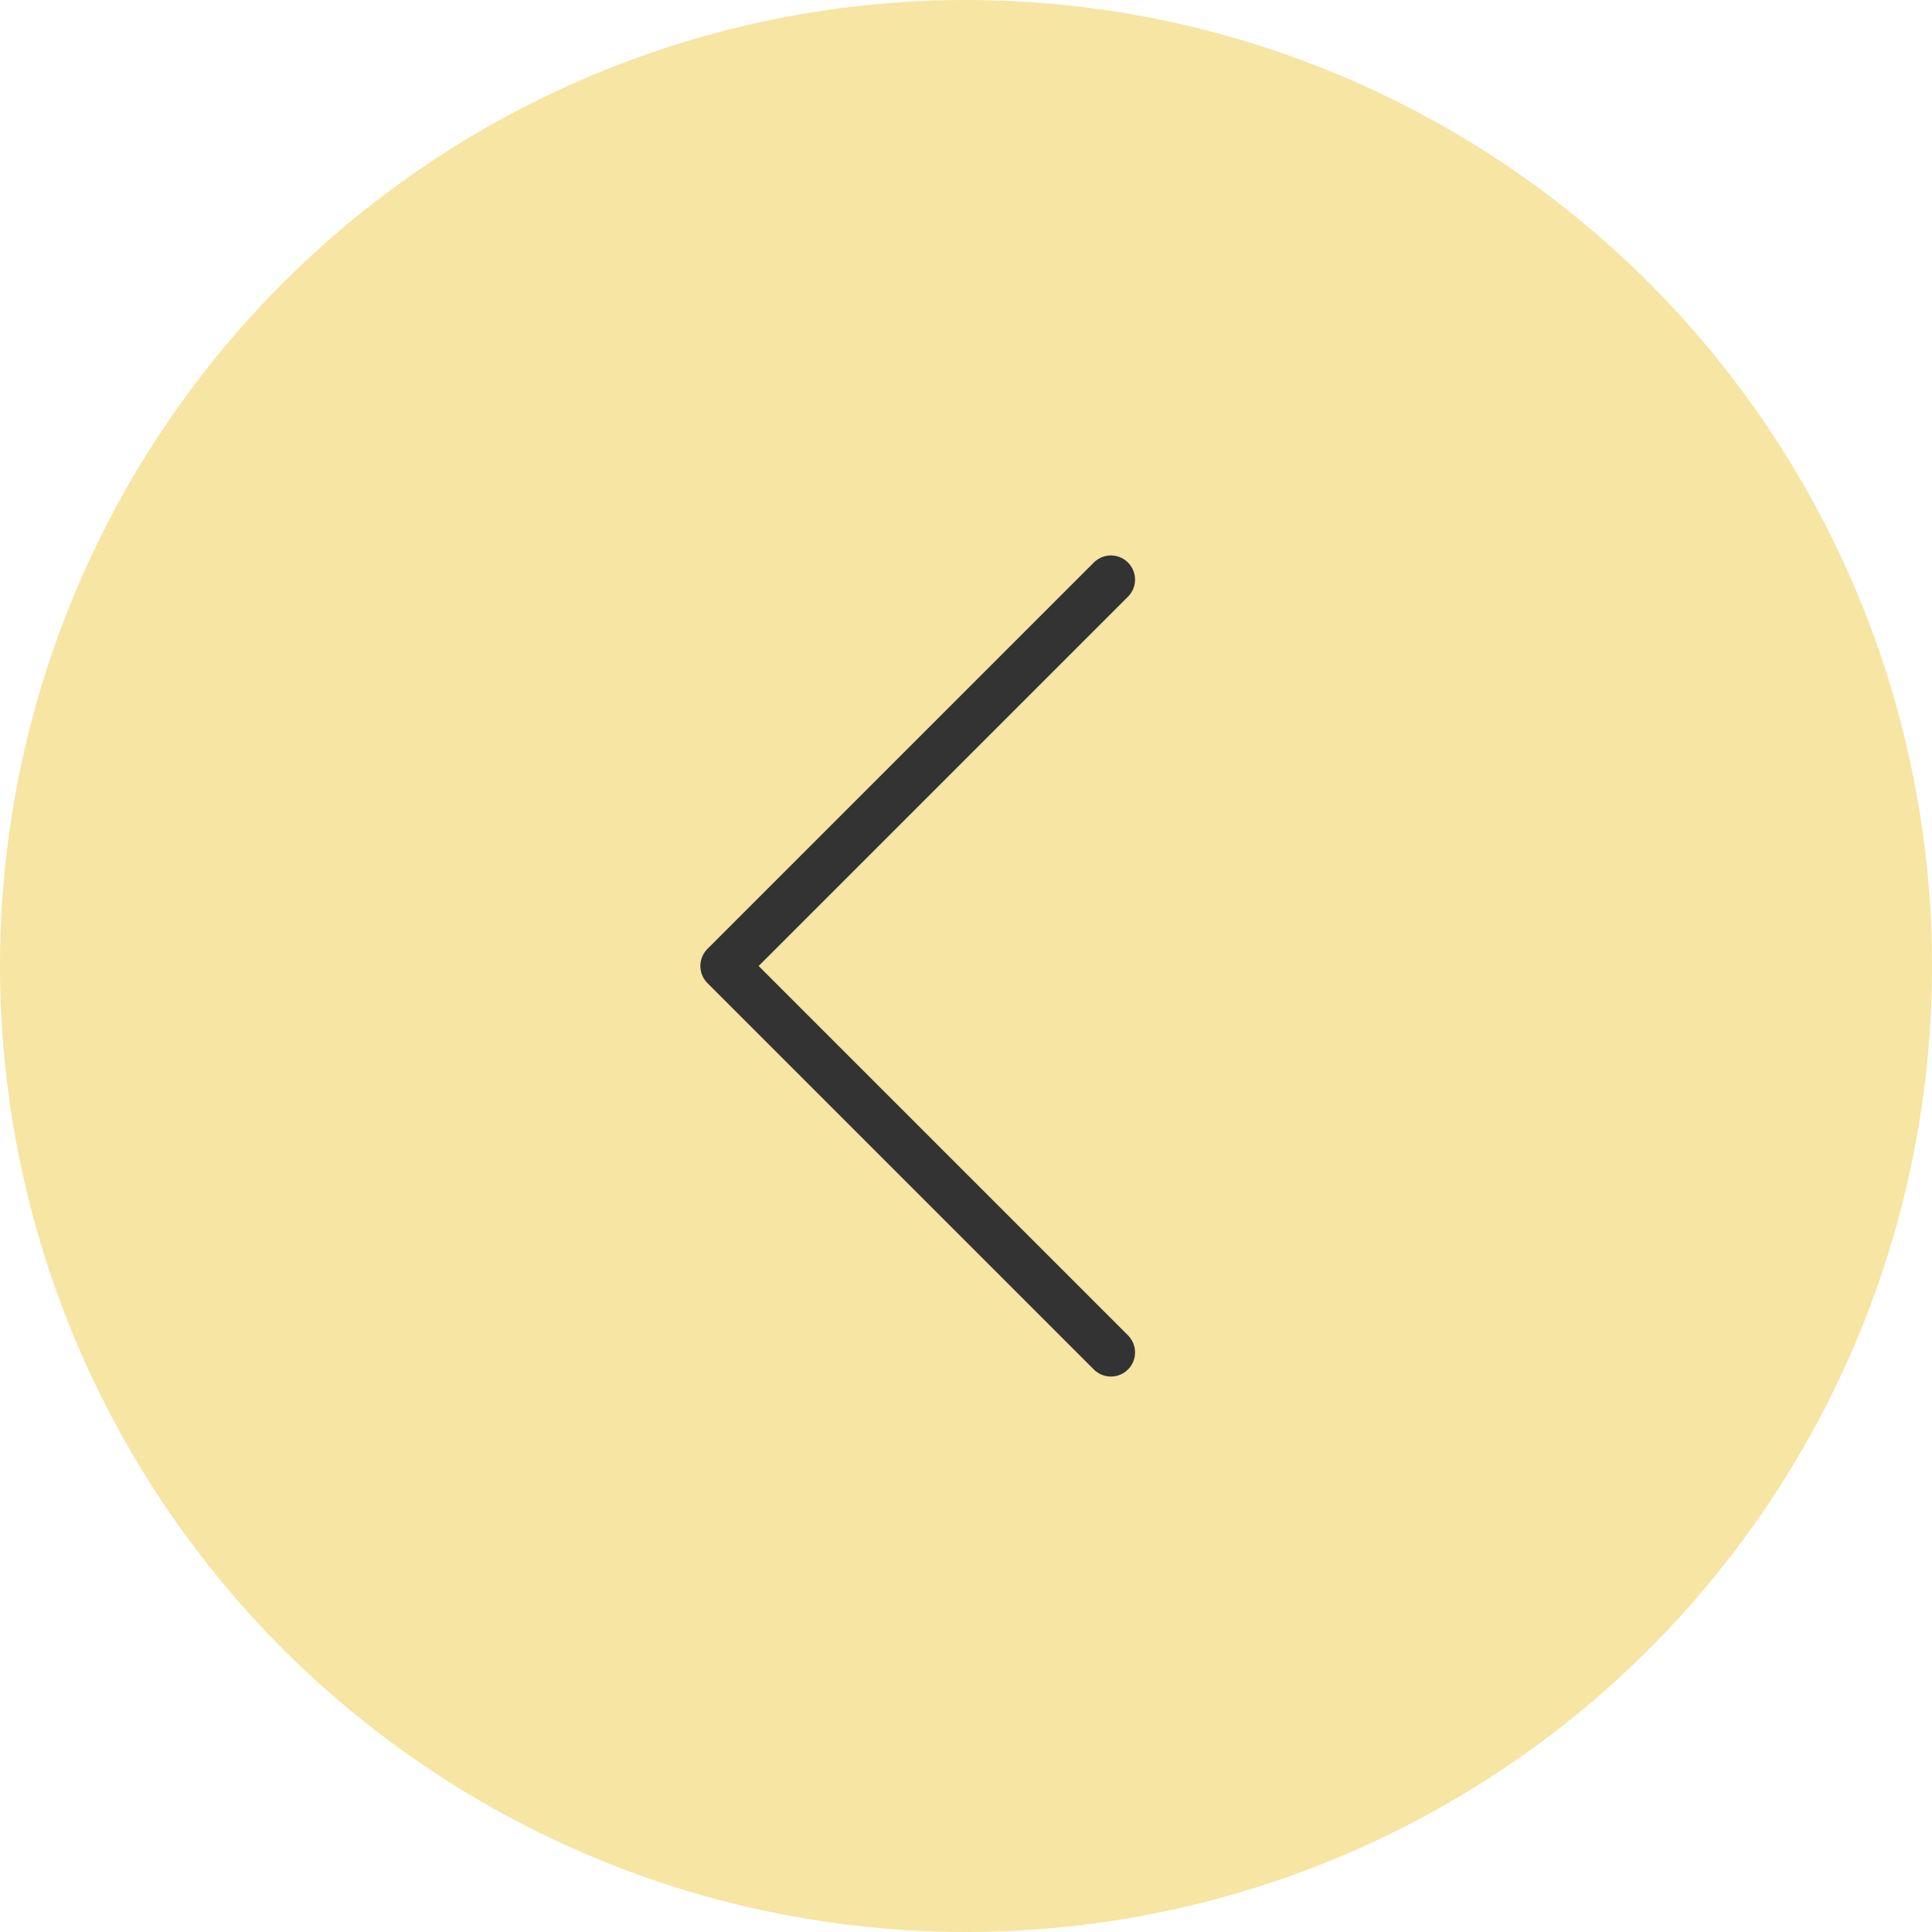 <?xml version="1.0" encoding="UTF-8"?> <svg xmlns="http://www.w3.org/2000/svg" width="40" height="40" viewBox="0 0 40 40" fill="none"> <circle cx="20" cy="20" r="20" fill="#F6E5A3"></circle> <path d="M23 12L15 20L23 28" stroke="#333333" stroke-linecap="round" stroke-linejoin="round"></path> </svg> 